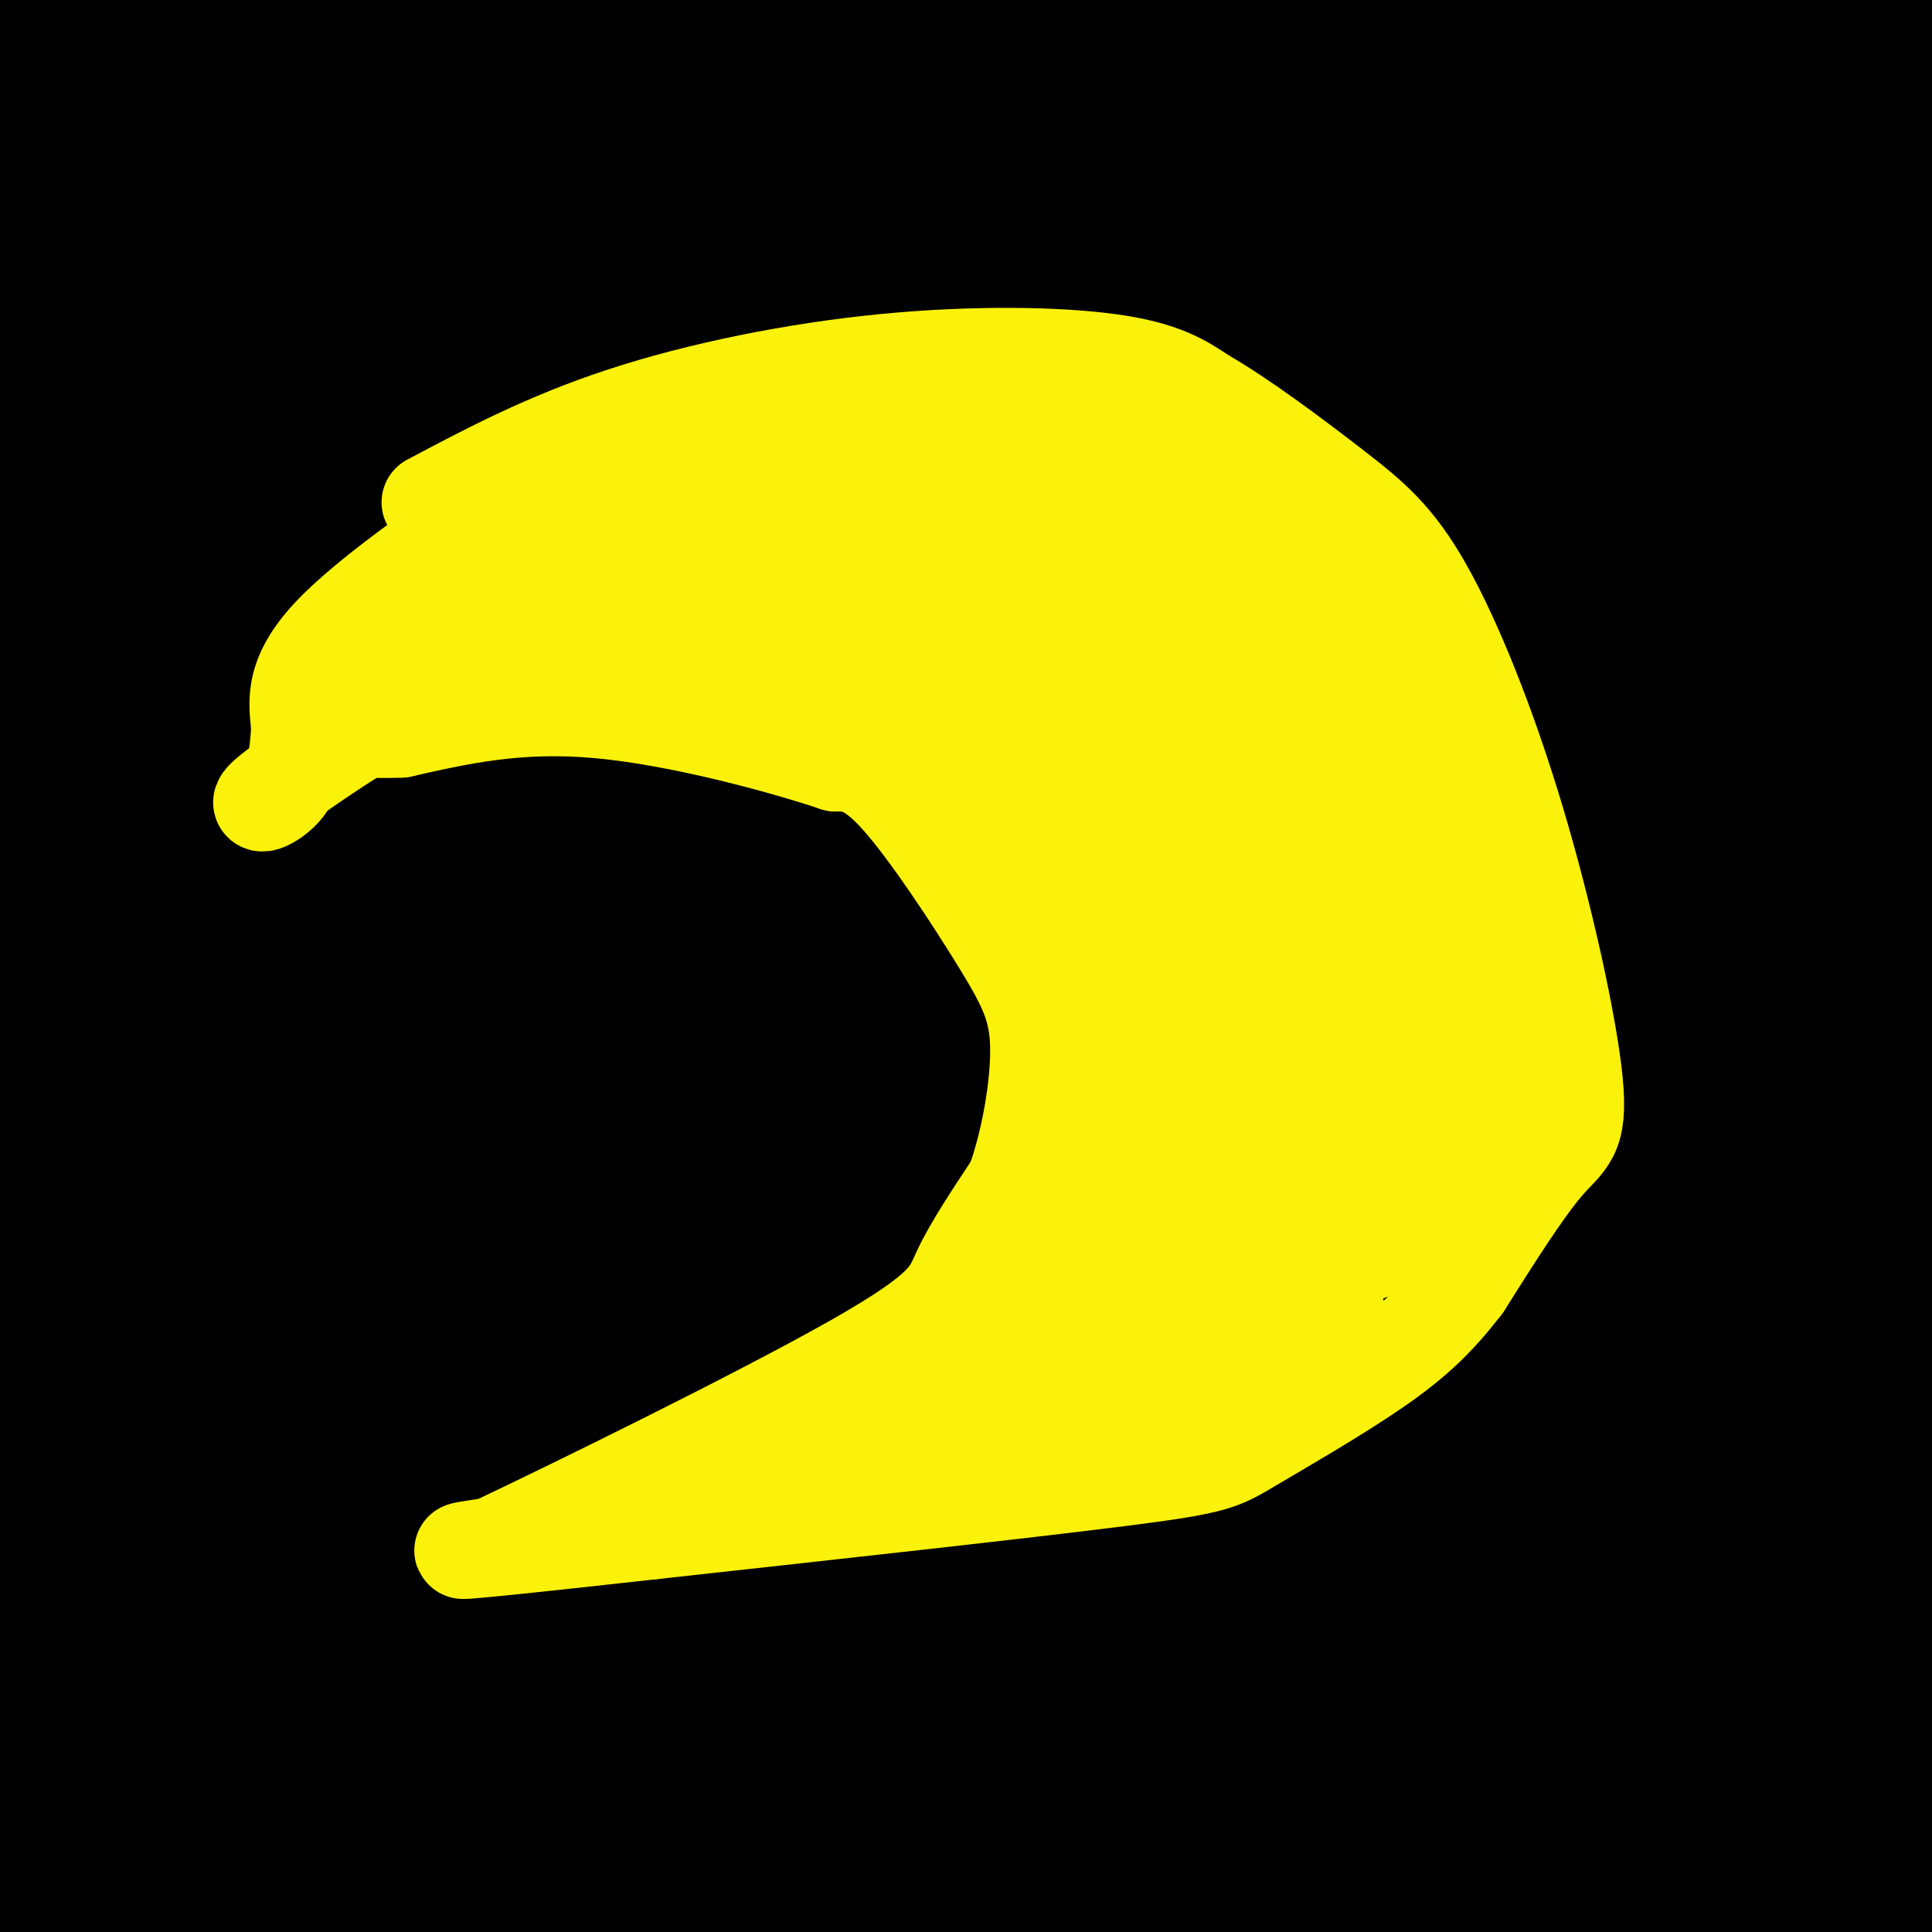 <svg viewBox='0 0 400 400' version='1.1' xmlns='http://www.w3.org/2000/svg' xmlns:xlink='http://www.w3.org/1999/xlink'><rect x="0" y="0" width="400" height="400" fill="#808080" stroke="none"/><g fill='none' stroke='rgb(0,0,0)' stroke-width='28' stroke-linecap='round' stroke-linejoin='round'><path d='M101,123c0.988,1.454 1.975,2.908 18,-2c16.025,-4.908 47.086,-16.177 74,-27c26.914,-10.823 49.681,-21.198 59,-27c9.319,-5.802 5.189,-7.029 4,-8c-1.189,-0.971 0.563,-1.685 -2,-5c-2.563,-3.315 -9.440,-9.229 -16,-13c-6.560,-3.771 -12.802,-5.397 -25,-7c-12.198,-1.603 -30.352,-3.182 -50,-3c-19.648,0.182 -40.790,2.126 -66,7c-25.210,4.874 -54.489,12.678 -82,21c-27.511,8.322 -53.256,17.161 -79,26'/><path d='M9,105c21.083,-9.750 42.167,-19.500 75,-38c32.833,-18.500 77.417,-45.750 122,-73'/><path d='M9,12c0.000,0.000 -18.000,31.000 -18,31'/><path d='M14,62c18.616,-8.308 37.231,-16.616 50,-24c12.769,-7.384 19.691,-13.845 24,-19c4.309,-5.155 6.006,-9.003 7,-12c0.994,-2.997 1.284,-5.142 0,-7c-1.284,-1.858 -4.142,-3.429 -7,-5'/><path d='M49,1c-9.000,5.333 -18.000,10.667 -29,15c-11.000,4.333 -24.000,7.667 -37,11'/><path d='M27,26c31.417,-8.583 62.833,-17.167 58,-20c-4.833,-2.833 -45.917,0.083 -87,3'/><path d='M16,4c39.378,0.178 78.756,0.356 79,0c0.244,-0.356 -38.644,-1.244 -63,-4c-24.356,-2.756 -34.178,-7.378 -44,-12'/><path d='M117,4c55.489,0.533 110.978,1.067 130,2c19.022,0.933 1.578,2.267 -21,1c-22.578,-1.267 -50.289,-5.133 -78,-9'/><path d='M38,0c20.628,4.665 41.256,9.330 57,12c15.744,2.670 26.603,3.345 45,4c18.397,0.655 44.331,1.290 81,0c36.669,-1.290 84.074,-4.506 61,-6c-23.074,-1.494 -116.628,-1.266 -150,0c-33.372,1.266 -6.562,3.572 17,6c23.562,2.428 43.875,4.980 90,6c46.125,1.020 118.063,0.510 190,0'/><path d='M389,11c-17.444,-1.578 -34.889,-3.156 -80,-3c-45.111,0.156 -117.889,2.044 -107,2c10.889,-0.044 105.444,-2.022 200,-4'/><path d='M392,11c-22.737,5.563 -45.474,11.125 -52,17c-6.526,5.875 3.159,12.061 12,18c8.841,5.939 16.839,11.631 21,15c4.161,3.369 4.485,4.417 8,-10c3.515,-14.417 10.220,-44.297 8,-33c-2.220,11.297 -13.367,63.772 -18,89c-4.633,25.228 -2.752,23.208 -1,22c1.752,-1.208 3.376,-1.604 5,-2'/><path d='M375,127c1.972,-2.493 4.402,-7.724 6,-8c1.598,-0.276 2.364,4.404 3,-14c0.636,-18.404 1.143,-59.893 2,-79c0.857,-19.107 2.065,-15.833 4,15c1.935,30.833 4.598,89.224 6,114c1.402,24.776 1.543,15.936 2,12c0.457,-3.936 1.228,-2.968 2,-2'/><path d='M398,63c-0.750,-27.333 -1.500,-54.667 -1,-25c0.500,29.667 2.250,116.333 4,203'/><path d='M398,204c-0.917,38.250 -1.833,76.500 -1,96c0.833,19.500 3.417,20.250 6,21'/><path d='M398,323c-5.411,-21.744 -10.821,-43.488 -14,-61c-3.179,-17.512 -4.125,-30.792 -5,-47c-0.875,-16.208 -1.679,-35.345 2,-18c3.679,17.345 11.839,71.173 20,125'/><path d='M398,335c0.533,-8.556 1.067,-17.111 -2,-8c-3.067,9.111 -9.733,35.889 -12,52c-2.267,16.111 -0.133,21.556 2,27'/><path d='M390,395c3.083,-26.250 6.167,-52.500 8,-61c1.833,-8.500 2.417,0.750 3,10'/><path d='M398,398c3.461,-1.978 6.922,-3.955 -9,-4c-15.922,-0.045 -51.226,1.844 -65,1c-13.774,-0.844 -6.016,-4.419 -41,-6c-34.984,-1.581 -112.710,-1.166 -131,1c-18.290,2.166 22.855,6.083 64,10'/><path d='M367,399c0.000,0.000 48.000,0.000 48,0'/><path d='M271,398c-19.321,-2.899 -38.643,-5.798 -92,-7c-53.357,-1.202 -140.750,-0.708 -164,-1c-23.250,-0.292 17.643,-1.369 56,1c38.357,2.369 74.179,8.185 110,14'/><path d='M6,264c5.820,43.524 11.640,87.049 17,110c5.360,22.951 10.259,25.329 14,21c3.741,-4.329 6.322,-15.367 5,-26c-1.322,-10.633 -6.548,-20.863 -11,-32c-4.452,-11.137 -8.129,-23.182 -15,-35c-6.871,-11.818 -16.935,-23.409 -27,-35'/><path d='M0,361c0.000,0.000 -10.000,-38.000 -10,-38'/><path d='M-1,360c1.685,-2.060 3.369,-4.119 3,-17c-0.369,-12.881 -2.792,-36.583 -2,-38c0.792,-1.417 4.798,19.452 6,40c1.202,20.548 -0.399,40.774 -2,61'/><path d='M10,397c1.996,-26.239 3.992,-52.478 2,-75c-1.992,-22.522 -7.972,-41.328 -10,-60c-2.028,-18.672 -0.103,-37.209 0,-29c0.103,8.209 -1.616,43.165 -1,62c0.616,18.835 3.569,21.551 6,23c2.431,1.449 4.342,1.631 7,-4c2.658,-5.631 6.063,-17.076 8,-21c1.937,-3.924 2.406,-0.326 3,-31c0.594,-30.674 1.313,-95.621 0,-129c-1.313,-33.379 -4.656,-35.189 -8,-37'/><path d='M17,96c-1.543,-9.459 -1.401,-14.608 0,-12c1.401,2.608 4.062,12.973 5,44c0.938,31.027 0.152,82.714 1,110c0.848,27.286 3.330,30.169 5,26c1.670,-4.169 2.526,-15.392 3,-22c0.474,-6.608 0.564,-8.602 -4,-31c-4.564,-22.398 -13.782,-65.199 -23,-108'/><path d='M4,103c1.620,22.424 17.172,132.483 21,171c3.828,38.517 -4.066,5.492 -10,-16c-5.934,-21.492 -9.906,-31.451 -12,-38c-2.094,-6.549 -2.310,-9.689 0,-17c2.310,-7.311 7.145,-18.795 9,-27c1.855,-8.205 0.730,-13.132 -1,-17c-1.730,-3.868 -4.066,-6.677 -3,-2c1.066,4.677 5.533,16.838 10,29'/><path d='M18,186c3.196,9.068 6.185,17.236 1,39c-5.185,21.764 -18.544,57.122 -18,51c0.544,-6.122 14.993,-53.725 21,-109c6.007,-55.275 3.574,-118.221 2,-148c-1.574,-29.779 -2.287,-26.389 -3,-23'/><path d='M1,23c0.265,22.597 0.529,45.194 1,54c0.471,8.806 1.148,3.821 3,2c1.852,-1.821 4.878,-0.478 8,-6c3.122,-5.522 6.341,-17.910 9,-29c2.659,-11.090 4.760,-20.883 0,-7c-4.760,13.883 -16.380,51.441 -28,89'/><path d='M11,130c13.363,-10.423 26.726,-20.845 37,-36c10.274,-15.155 17.458,-35.042 20,-41c2.542,-5.958 0.440,2.012 -13,10c-13.440,7.988 -38.220,15.994 -63,24'/><path d='M4,84c94.243,-9.047 188.486,-18.095 235,-26c46.514,-7.905 45.298,-14.668 46,-15c0.702,-0.332 3.322,5.767 -52,8c-55.322,2.233 -168.587,0.601 -146,0c22.587,-0.601 181.025,-0.172 243,0c61.975,0.172 27.488,0.086 -7,0'/><path d='M323,51c-61.396,-0.411 -211.384,-1.440 -192,-3c19.384,-1.560 208.142,-3.651 243,-3c34.858,0.651 -84.183,4.043 -102,4c-17.817,-0.043 65.592,-3.522 149,-7'/><path d='M372,57c-133.083,16.667 -266.167,33.333 -260,40c6.167,6.667 151.583,3.333 297,0'/><path d='M388,97c-137.012,0.774 -274.024,1.548 -319,0c-44.976,-1.548 2.083,-5.417 26,-8c23.917,-2.583 24.690,-3.881 73,-5c48.310,-1.119 144.155,-2.060 240,-3'/><path d='M398,82c-140.863,2.655 -281.726,5.310 -314,3c-32.274,-2.310 44.042,-9.583 113,-13c68.958,-3.417 130.560,-2.976 165,-2c34.440,0.976 41.720,2.488 49,4'/><path d='M348,88c-94.167,8.167 -188.333,16.333 -248,23c-59.667,6.667 -84.833,11.833 -110,17'/><path d='M5,129c-7.699,3.676 -15.397,7.352 62,0c77.397,-7.352 239.890,-25.734 294,-29c54.110,-3.266 -0.163,8.582 -61,19c-60.837,10.418 -128.239,19.405 -183,25c-54.761,5.595 -96.880,7.797 -139,10'/><path d='M85,101c35.089,-1.631 70.179,-3.262 82,-3c11.821,0.262 0.375,2.417 -5,5c-5.375,2.583 -4.679,5.595 -36,10c-31.321,4.405 -94.661,10.202 -158,16'/><path d='M95,143c40.417,2.833 80.833,5.667 138,6c57.167,0.333 131.083,-1.833 205,-4'/><path d='M368,157c-63.121,3.691 -126.242,7.382 -192,9c-65.758,1.618 -134.153,1.163 -161,0c-26.847,-1.163 -12.144,-3.033 30,-10c42.144,-6.967 111.731,-19.029 156,-26c44.269,-6.971 63.220,-8.849 93,-10c29.780,-1.151 70.390,-1.576 111,-2'/><path d='M395,122c-14.922,2.742 -29.844,5.483 -36,8c-6.156,2.517 -3.547,4.809 -70,6c-66.453,1.191 -201.968,1.282 -241,2c-39.032,0.718 18.419,2.062 94,0c75.581,-2.062 169.290,-7.531 263,-13'/><path d='M388,137c-17.588,6.238 -35.175,12.476 -49,17c-13.825,4.524 -23.887,7.334 -60,13c-36.113,5.666 -98.278,14.189 -117,18c-18.722,3.811 5.998,2.911 38,2c32.002,-0.911 71.286,-1.832 114,-5c42.714,-3.168 88.857,-8.584 135,-14'/><path d='M377,164c-57.000,3.583 -114.000,7.167 -110,7c4.000,-0.167 69.000,-4.083 134,-8'/><path d='M369,180c-81.964,8.417 -163.929,16.833 -175,16c-11.071,-0.833 48.750,-10.917 92,-16c43.250,-5.083 69.929,-5.167 16,-6c-53.929,-0.833 -188.464,-2.417 -323,-4'/><path d='M16,183c66.497,-0.151 132.995,-0.303 205,-3c72.005,-2.697 149.519,-7.940 166,-8c16.481,-0.060 -28.070,5.064 -55,6c-26.930,0.936 -36.239,-2.316 -77,2c-40.761,4.316 -112.974,16.201 -156,21c-43.026,4.799 -56.865,2.514 -69,3c-12.135,0.486 -22.568,3.743 -33,7'/><path d='M3,217c14.553,2.785 29.107,5.569 54,8c24.893,2.431 60.126,4.507 133,3c72.874,-1.507 183.389,-6.598 199,-7c15.611,-0.402 -63.683,3.885 -149,2c-85.317,-1.885 -176.659,-9.943 -268,-18'/><path d='M10,205c0.000,0.000 410.000,7.000 410,7'/><path d='M370,212c-62.637,1.524 -125.274,3.048 -193,0c-67.726,-3.048 -140.542,-10.667 -118,-12c22.542,-1.333 140.440,3.619 215,5c74.560,1.381 105.780,-0.810 137,-3'/><path d='M394,206c21.513,3.000 43.026,6.001 -52,10c-95.026,3.999 -306.592,8.997 -289,9c17.592,0.003 264.343,-4.987 337,-3c72.657,1.987 -28.779,10.953 -73,17c-44.221,6.047 -31.228,9.176 -70,11c-38.772,1.824 -129.310,2.345 -157,1c-27.690,-1.345 7.468,-4.554 55,-8c47.532,-3.446 107.438,-7.127 145,-11c37.562,-3.873 52.781,-7.936 68,-12'/><path d='M358,220c18.869,-2.786 32.042,-3.750 6,-2c-26.042,1.750 -91.298,6.214 -163,7c-71.702,0.786 -149.851,-2.107 -228,-5'/><path d='M24,247c57.142,11.994 114.283,23.988 177,29c62.717,5.012 131.009,3.042 142,3c10.991,-0.042 -35.320,1.845 -70,0c-34.680,-1.845 -57.729,-7.422 -84,-9c-26.271,-1.578 -55.765,0.844 -86,-2c-30.235,-2.844 -61.210,-10.956 -84,-15c-22.790,-4.044 -37.395,-4.022 -52,-4'/><path d='M49,247c93.756,-0.622 187.511,-1.244 246,2c58.489,3.244 81.711,10.356 103,14c21.289,3.644 40.644,3.822 60,4'/><path d='M267,278c-72.035,-6.832 -144.071,-13.665 -184,-18c-39.929,-4.335 -47.752,-6.173 -43,-9c4.752,-2.827 22.078,-6.644 34,-9c11.922,-2.356 18.441,-3.250 77,-4c58.559,-0.750 169.160,-1.357 220,-1c50.840,0.357 41.920,1.679 33,3'/><path d='M399,246c-173.601,2.452 -347.202,4.905 -371,4c-23.798,-0.905 102.208,-5.167 192,-2c89.792,3.167 143.369,13.762 173,20c29.631,6.238 35.315,8.119 41,10'/><path d='M398,286c-160.298,2.637 -320.595,5.274 -387,7c-66.405,1.726 -38.917,2.542 45,3c83.917,0.458 224.262,0.560 292,0c67.738,-0.560 62.869,-1.780 58,-3'/><path d='M344,289c-57.474,0.044 -114.948,0.087 -181,-2c-66.052,-2.087 -140.681,-6.305 -161,-10c-20.319,-3.695 13.673,-6.868 64,-8c50.327,-1.132 116.991,-0.225 150,0c33.009,0.225 32.364,-0.233 16,2c-16.364,2.233 -48.448,7.155 -104,8c-55.552,0.845 -134.572,-2.388 -108,-4c26.572,-1.612 158.735,-1.603 227,0c68.265,1.603 72.633,4.802 77,8'/><path d='M324,283c21.982,1.419 38.439,0.968 46,2c7.561,1.032 6.228,3.547 -20,2c-26.228,-1.547 -77.351,-7.156 -144,-9c-66.649,-1.844 -148.825,0.078 -231,2'/><path d='M15,296c23.333,-0.167 46.667,-0.333 112,6c65.333,6.333 172.667,19.167 280,32'/><path d='M397,336c-88.533,0.600 -177.067,1.200 -227,0c-49.933,-1.200 -61.267,-4.200 -90,-5c-28.733,-0.800 -74.867,0.600 -121,2'/><path d='M86,350c84.933,4.511 169.867,9.022 219,11c49.133,1.978 62.467,1.422 76,0c13.533,-1.422 27.267,-3.711 41,-6'/><path d='M394,342c-24.726,-3.369 -49.452,-6.738 -80,-7c-30.548,-0.262 -66.917,2.583 -104,0c-37.083,-2.583 -74.881,-10.595 -112,-13c-37.119,-2.405 -73.560,0.798 -110,4'/><path d='M49,321c45.333,1.583 90.667,3.167 129,7c38.333,3.833 69.667,9.917 65,13c-4.667,3.083 -45.333,3.167 -94,2c-48.667,-1.167 -105.333,-3.583 -162,-6'/><path d='M56,318c24.577,-0.532 49.155,-1.063 77,-1c27.845,0.063 58.959,0.721 65,4c6.041,3.279 -12.989,9.178 -24,13c-11.011,3.822 -14.003,5.568 -42,11c-27.997,5.432 -80.999,14.552 -111,19c-30.001,4.448 -37.000,4.224 -44,4'/><path d='M26,364c0.944,-1.739 1.888,-3.478 51,-6c49.112,-2.522 146.393,-5.827 146,-3c-0.393,2.827 -98.461,11.787 -166,18c-67.539,6.213 -104.551,9.679 -54,11c50.551,1.321 188.663,0.499 243,0c54.337,-0.499 24.898,-0.673 33,-3c8.102,-2.327 53.743,-6.808 36,-9c-17.743,-2.192 -98.872,-2.096 -180,-2'/><path d='M135,370c-48.381,-0.393 -79.333,-0.375 -52,-2c27.333,-1.625 112.952,-4.893 176,-5c63.048,-0.107 103.524,2.946 144,6'/><path d='M396,378c-14.411,2.976 -28.821,5.952 -42,7c-13.179,1.048 -25.125,0.167 -25,-1c0.125,-1.167 12.321,-2.619 28,-8c15.679,-5.381 34.839,-14.690 54,-24'/><path d='M375,306c-24.887,0.304 -49.774,0.607 -66,1c-16.226,0.393 -23.792,0.875 -5,5c18.792,4.125 63.940,11.893 86,15c22.060,3.107 21.030,1.554 20,0'/><path d='M395,331c0.000,0.000 -1.000,0.000 -1,0'/></g>
<g fill='none' stroke='rgb(251,242,11)' stroke-width='20' stroke-linecap='round' stroke-linejoin='round'><path d='M89,104c12.083,-6.405 24.167,-12.810 40,-18c15.833,-5.190 35.417,-9.167 54,-11c18.583,-1.833 36.167,-1.524 47,0c10.833,1.524 14.917,4.262 19,7'/><path d='M249,82c8.155,4.671 19.044,12.849 27,19c7.956,6.151 12.980,10.275 19,21c6.020,10.725 13.036,28.050 19,48c5.964,19.950 10.875,42.525 12,54c1.125,11.475 -1.536,11.850 -6,17c-4.464,5.150 -10.732,15.075 -17,25'/><path d='M303,266c-5.252,6.825 -9.882,11.386 -18,17c-8.118,5.614 -19.724,12.281 -26,16c-6.276,3.719 -7.222,4.491 -27,7c-19.778,2.509 -58.389,6.754 -97,11'/><path d='M135,317c-23.756,2.644 -34.644,3.756 -38,4c-3.356,0.244 0.822,-0.378 5,-1'/><path d='M102,320c16.560,-7.833 55.458,-26.917 75,-38c19.542,-11.083 19.726,-14.167 22,-19c2.274,-4.833 6.637,-11.417 11,-18'/><path d='M210,245c3.026,-8.249 5.089,-19.871 5,-28c-0.089,-8.129 -2.332,-12.766 -8,-22c-5.668,-9.234 -14.762,-23.067 -21,-30c-6.238,-6.933 -9.619,-6.967 -13,-7'/><path d='M173,158c-11.089,-3.711 -32.311,-9.489 -49,-11c-16.689,-1.511 -28.844,1.244 -41,4'/><path d='M83,151c-7.750,0.351 -6.624,-0.772 -11,2c-4.376,2.772 -14.255,9.439 -17,12c-2.745,2.561 1.644,1.018 4,-2c2.356,-3.018 2.678,-7.509 3,-12'/><path d='M62,151c-0.200,-4.578 -2.200,-10.022 6,-19c8.200,-8.978 26.600,-21.489 45,-34'/><path d='M113,98c-2.905,3.202 -32.667,28.208 -31,34c1.667,5.792 34.762,-7.631 52,-15c17.238,-7.369 18.619,-8.685 20,-10'/><path d='M154,107c-9.059,2.389 -41.707,13.362 -62,21c-20.293,7.638 -28.233,11.941 -28,14c0.233,2.059 8.638,1.874 14,1c5.362,-0.874 7.681,-2.437 10,-4'/><path d='M88,139c7.382,-2.140 20.837,-5.491 33,-7c12.163,-1.509 23.033,-1.178 35,0c11.967,1.178 25.029,3.202 33,6c7.971,2.798 10.849,6.371 10,8c-0.849,1.629 -5.424,1.315 -10,1'/><path d='M189,147c-7.200,-2.289 -20.200,-8.511 -28,-11c-7.800,-2.489 -10.400,-1.244 -13,0'/><path d='M148,136c0.405,0.131 7.917,0.458 12,1c4.083,0.542 4.738,1.298 16,15c11.262,13.702 33.131,40.351 55,67'/><path d='M231,219c8.929,11.774 3.750,7.708 1,16c-2.750,8.292 -3.071,28.940 -9,40c-5.929,11.060 -17.464,12.530 -29,14'/><path d='M194,289c-11.756,4.800 -26.644,9.800 -30,11c-3.356,1.200 4.822,-1.400 13,-4'/><path d='M177,296c7.514,-1.809 19.797,-4.330 30,-16c10.203,-11.670 18.324,-32.488 21,-35c2.676,-2.512 -0.093,13.282 -3,22c-2.907,8.718 -5.954,10.359 -9,12'/><path d='M216,279c-7.800,6.489 -22.800,16.711 -14,16c8.800,-0.711 41.400,-12.356 74,-24'/><path d='M276,271c4.778,-1.799 -20.276,5.703 -35,11c-14.724,5.297 -19.118,8.388 -18,10c1.118,1.612 7.748,1.746 15,0c7.252,-1.746 15.126,-5.373 23,-9'/><path d='M261,283c5.619,-5.560 8.167,-14.958 15,-20c6.833,-5.042 17.952,-5.726 24,-11c6.048,-5.274 7.024,-15.137 8,-25'/><path d='M308,227c4.178,-9.356 10.622,-20.244 10,-31c-0.622,-10.756 -8.311,-21.378 -16,-32'/><path d='M302,164c-3.467,-11.067 -4.133,-22.733 -9,-32c-4.867,-9.267 -13.933,-16.133 -23,-23'/><path d='M270,109c-5.408,-5.482 -7.429,-7.686 -9,-9c-1.571,-1.314 -2.692,-1.738 -15,-5c-12.308,-3.262 -35.802,-9.360 -52,-12c-16.198,-2.640 -25.099,-1.820 -34,-1'/><path d='M160,82c-8.714,0.845 -13.500,3.458 -29,10c-15.500,6.542 -41.714,17.012 -32,17c9.714,-0.012 55.357,-10.506 101,-21'/><path d='M200,88c18.821,-3.590 15.375,-2.065 20,0c4.625,2.065 17.322,4.671 8,7c-9.322,2.329 -40.663,4.380 -60,8c-19.337,3.620 -26.668,8.810 -34,14'/><path d='M134,117c1.651,0.631 22.779,-4.792 46,-6c23.221,-1.208 48.533,1.800 47,3c-1.533,1.200 -29.913,0.592 -42,1c-12.087,0.408 -7.882,1.831 -6,3c1.882,1.169 1.441,2.085 1,3'/><path d='M180,121c7.679,1.801 26.378,4.802 35,10c8.622,5.198 7.167,12.592 6,17c-1.167,4.408 -2.048,5.831 -11,2c-8.952,-3.831 -25.976,-12.915 -43,-22'/><path d='M167,128c-9.274,-5.524 -10.958,-8.333 -4,-5c6.958,3.333 22.560,12.810 36,26c13.440,13.190 24.720,30.095 36,47'/><path d='M235,196c-6.578,-6.600 -41.022,-46.600 -47,-54c-5.978,-7.400 16.511,17.800 39,43'/><path d='M227,185c11.450,13.099 20.574,24.346 25,32c4.426,7.654 4.153,11.715 5,18c0.847,6.285 2.813,14.796 -2,9c-4.813,-5.796 -16.407,-25.898 -28,-46'/><path d='M227,198c-3.784,-6.828 0.756,-0.899 4,6c3.244,6.899 5.192,14.766 3,29c-2.192,14.234 -8.524,34.833 -10,33c-1.476,-1.833 1.903,-26.100 4,-38c2.097,-11.900 2.911,-11.435 5,-13c2.089,-1.565 5.454,-5.162 7,-4c1.546,1.162 1.273,7.081 1,13'/><path d='M241,224c1.160,7.937 3.559,21.278 3,31c-0.559,9.722 -4.075,15.823 -4,18c0.075,2.177 3.742,0.429 7,-3c3.258,-3.429 6.108,-8.539 7,-22c0.892,-13.461 -0.174,-35.275 2,-38c2.174,-2.725 7.587,13.637 13,30'/><path d='M269,240c3.734,8.645 6.570,15.259 8,17c1.430,1.741 1.456,-1.389 0,-10c-1.456,-8.611 -4.392,-22.703 -9,-21c-4.608,1.703 -10.888,19.201 -13,27c-2.112,7.799 -0.056,5.900 2,4'/><path d='M257,257c2.308,-1.267 7.077,-6.433 8,-16c0.923,-9.567 -2.000,-23.533 -1,-23c1.000,0.533 5.923,15.567 10,24c4.077,8.433 7.308,10.267 9,5c1.692,-5.267 1.846,-17.633 2,-30'/><path d='M285,217c-1.276,-10.963 -5.466,-23.372 -5,-19c0.466,4.372 5.587,25.523 9,33c3.413,7.477 5.118,1.279 6,-8c0.882,-9.279 0.941,-21.640 1,-34'/><path d='M296,189c-3.813,8.405 -13.847,46.418 -16,59c-2.153,12.582 3.574,-0.266 6,-14c2.426,-13.734 1.550,-28.352 2,-36c0.450,-7.648 2.225,-8.324 4,-9'/><path d='M292,189c7.095,7.643 22.833,31.250 14,15c-8.833,-16.250 -42.238,-72.357 -58,-97c-15.762,-24.643 -13.881,-17.821 -12,-11'/><path d='M236,96c-3.985,-2.481 -7.946,-3.184 -4,-2c3.946,1.184 15.800,4.256 25,7c9.200,2.744 15.746,5.162 19,16c3.254,10.838 3.215,30.097 5,41c1.785,10.903 5.392,13.452 9,16'/><path d='M290,174c-2.748,-1.405 -14.118,-12.918 -25,-28c-10.882,-15.082 -21.276,-33.734 -27,-42c-5.724,-8.266 -6.780,-6.146 -8,-6c-1.220,0.146 -2.605,-1.683 -5,4c-2.395,5.683 -5.799,18.876 -1,28c4.799,9.124 17.800,14.178 28,24c10.200,9.822 17.600,24.411 25,39'/><path d='M277,193c6.346,15.089 9.711,33.313 7,38c-2.711,4.687 -11.499,-4.161 -26,-28c-14.501,-23.839 -34.715,-62.668 -40,-73c-5.285,-10.332 4.357,7.834 14,26'/><path d='M232,156c6.297,12.124 15.038,29.435 12,25c-3.038,-4.435 -17.856,-30.617 -21,-43c-3.144,-12.383 5.388,-10.967 9,-12c3.612,-1.033 2.306,-4.517 1,-8'/><path d='M233,118c6.298,8.429 21.542,33.500 28,57c6.458,23.500 4.131,45.429 3,49c-1.131,3.571 -1.065,-11.214 -1,-26'/></g>
</svg>